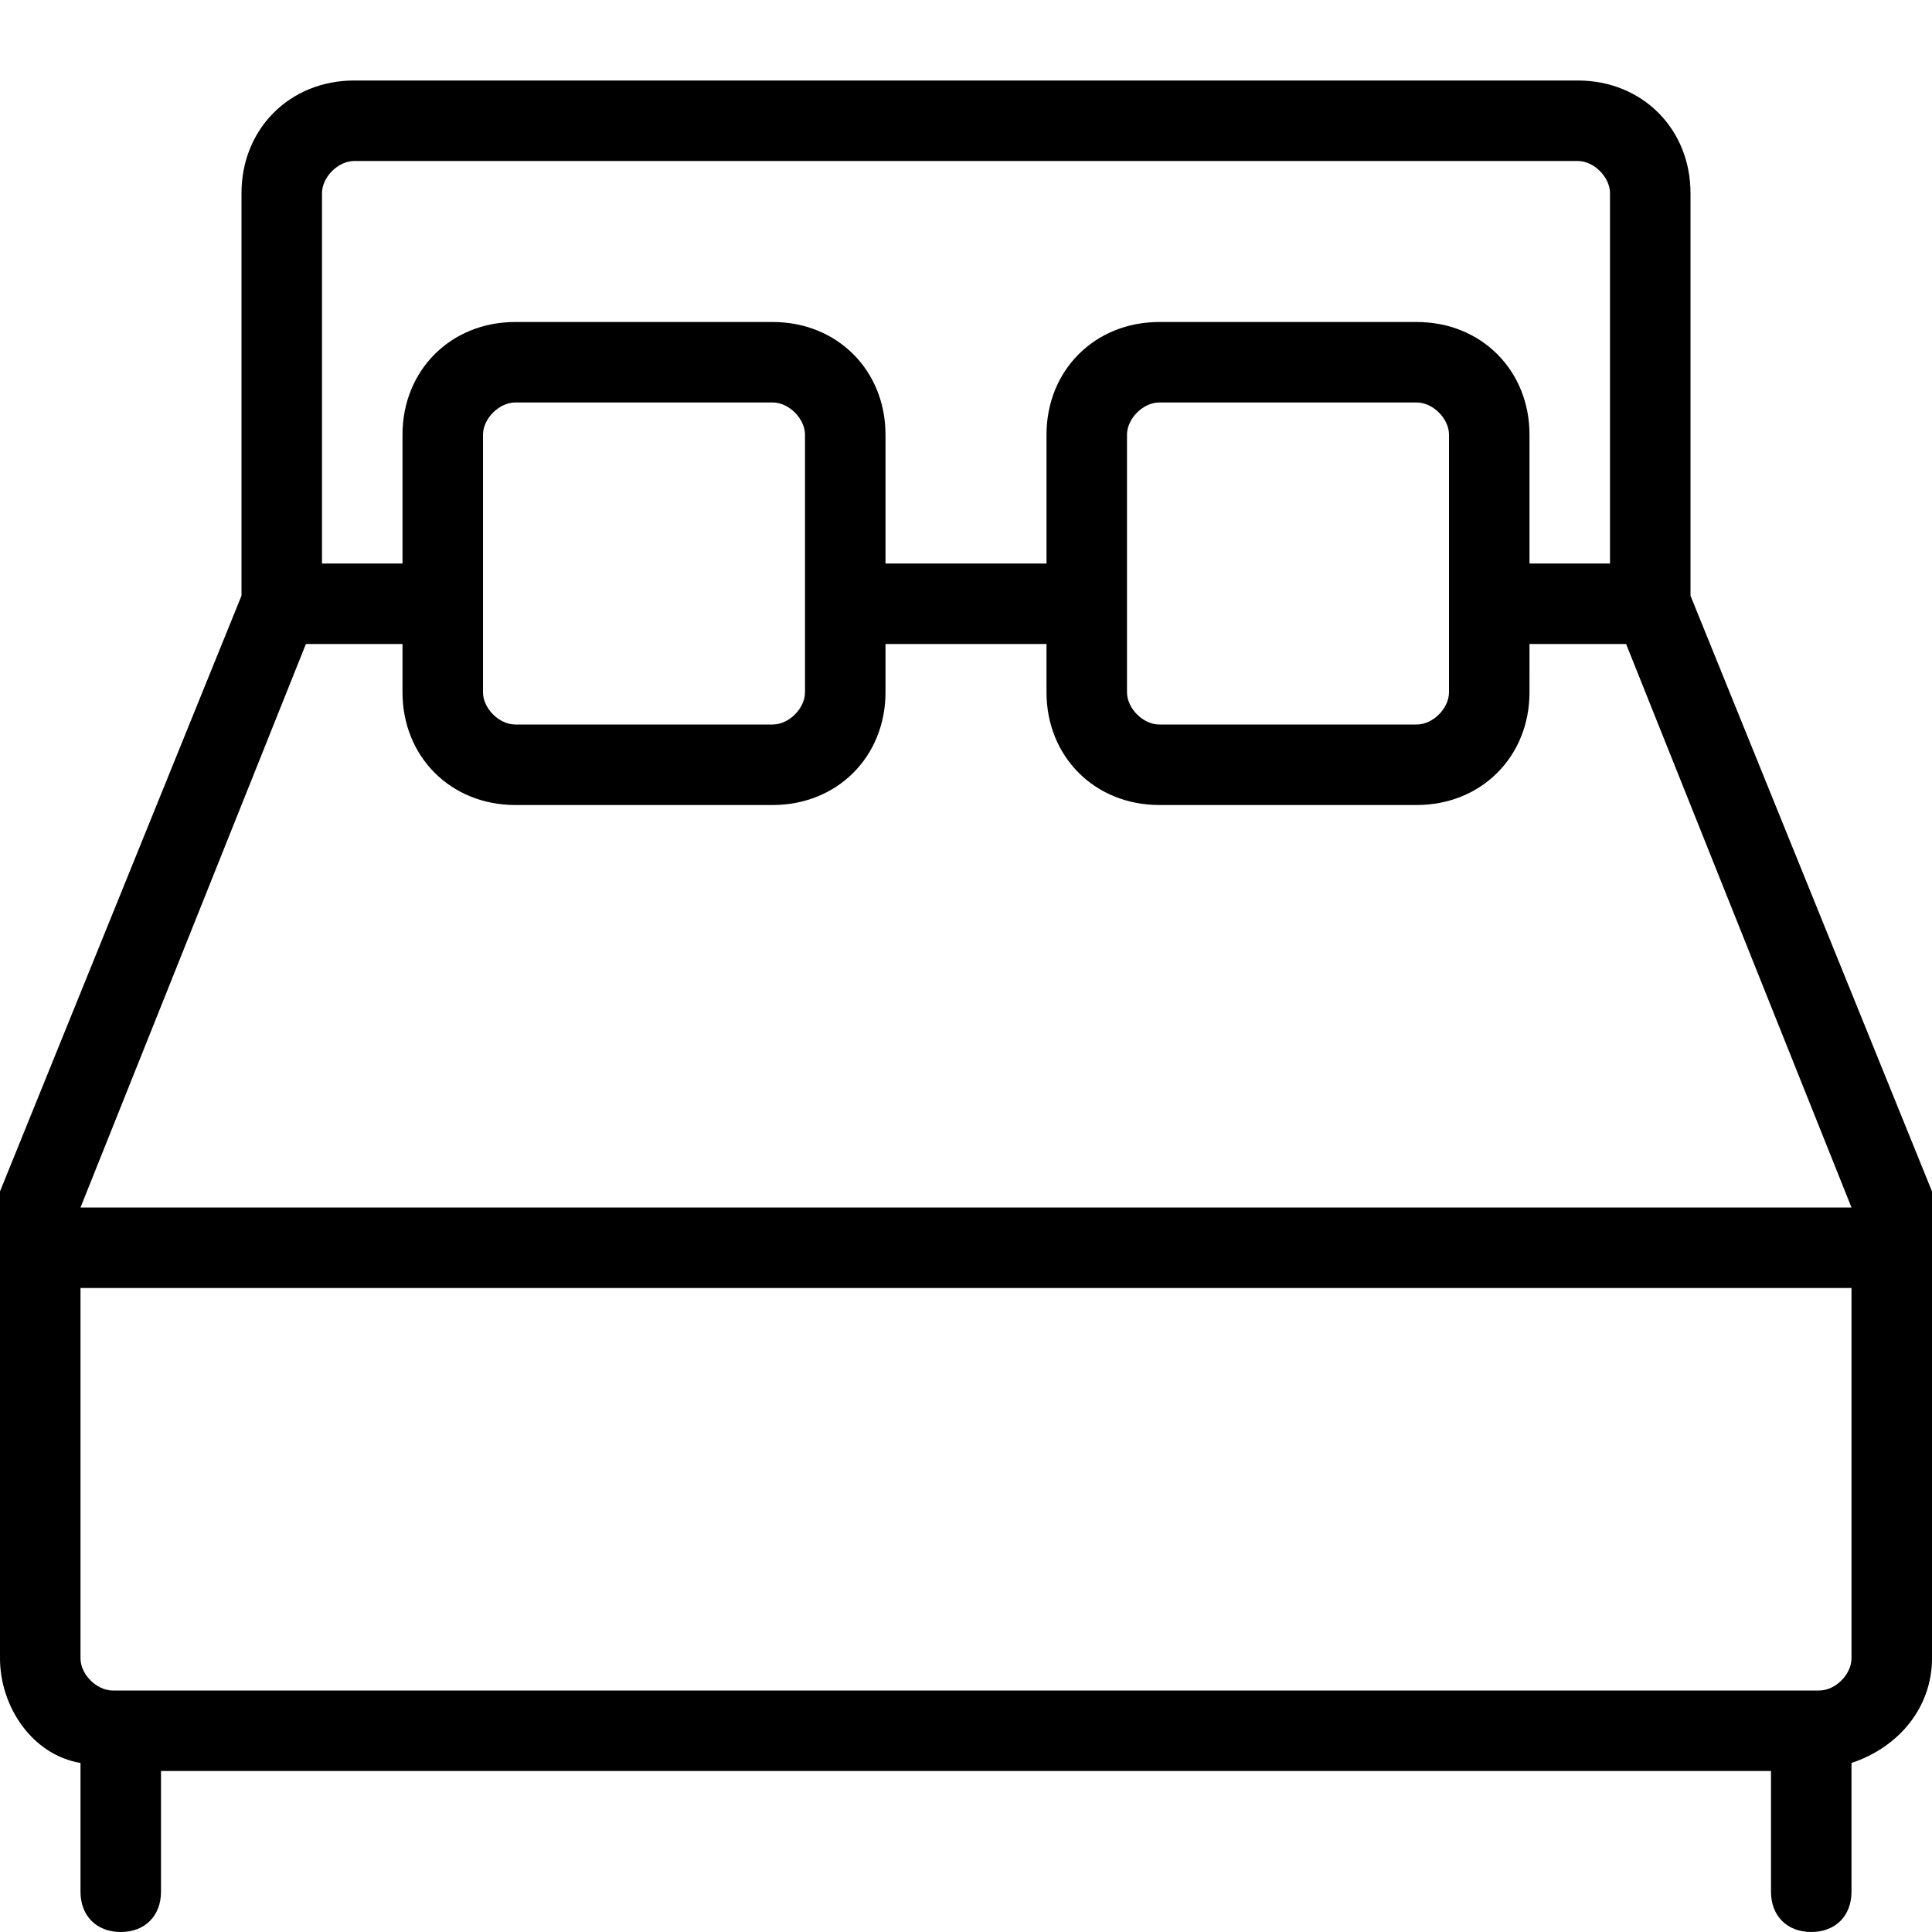<?xml version="1.0" encoding="utf-8"?>
<!-- Generator: Adobe Illustrator 22.0.1, SVG Export Plug-In . SVG Version: 6.00 Build 0)  -->
<svg version="1.1" id="Livello_1" focusable="false"
	 xmlns="http://www.w3.org/2000/svg" xmlns:xlink="http://www.w3.org/1999/xlink" x="0px" y="0px" viewBox="0 0 24 24"
	 style="enable-background:new 0 0 24 24;" xml:space="preserve">
<path d="M24,14.8l-3-7.4v-5C21,1.6,20.4,1,19.6,1H4.4C3.6,1,3,1.6,3,2.4v5l-3,7.4L0,15v5.6c0,0.6,0.4,1.2,1,1.3c0,0,0,0,0,0.1v1.5
	C1,23.8,1.2,24,1.5,24S2,23.8,2,23.5V22h20v1.5c0,0.3,0.2,0.5,0.5,0.5s0.5-0.2,0.5-0.5V22c0,0,0,0,0-0.1c0.6-0.2,1-0.7,1-1.3V15
	L24,14.8z M4,2.4C4,2.2,4.2,2,4.4,2h15.2C19.8,2,20,2.2,20,2.4V7h-1V5.4C19,4.6,18.4,4,17.6,4h-3.2C13.6,4,13,4.6,13,5.4V7h-2V5.4
	C11,4.6,10.4,4,9.6,4H6.4C5.6,4,5,4.6,5,5.4V7H4L4,2.4z M18,5.4v3.2C18,8.8,17.8,9,17.6,9h-3.2C14.2,9,14,8.8,14,8.6c0,0,0,0,0,0
	V5.4C14,5.2,14.2,5,14.4,5l0,0h3.2C17.8,5,18,5.2,18,5.4L18,5.4z M10,5.4v3.2C10,8.8,9.8,9,9.6,9c0,0,0,0,0,0H6.4C6.2,9,6,8.8,6,8.6
	l0,0V5.4C6,5.2,6.2,5,6.4,5h3.2C9.8,5,10,5.2,10,5.4C10,5.4,10,5.4,10,5.4L10,5.4z M3.8,8H5v0.6C5,9.4,5.6,10,6.4,10h3.2
	c0.8,0,1.4-0.6,1.4-1.4V8h2v0.6c0,0.8,0.6,1.4,1.4,1.4h3.2c0.8,0,1.4-0.6,1.4-1.4V8h1.2l2.8,7H1L3.8,8z M23,20.6
	c0,0.2-0.2,0.4-0.4,0.4H1.4C1.2,21,1,20.8,1,20.6V16h22L23,20.6z"/>
</svg>
